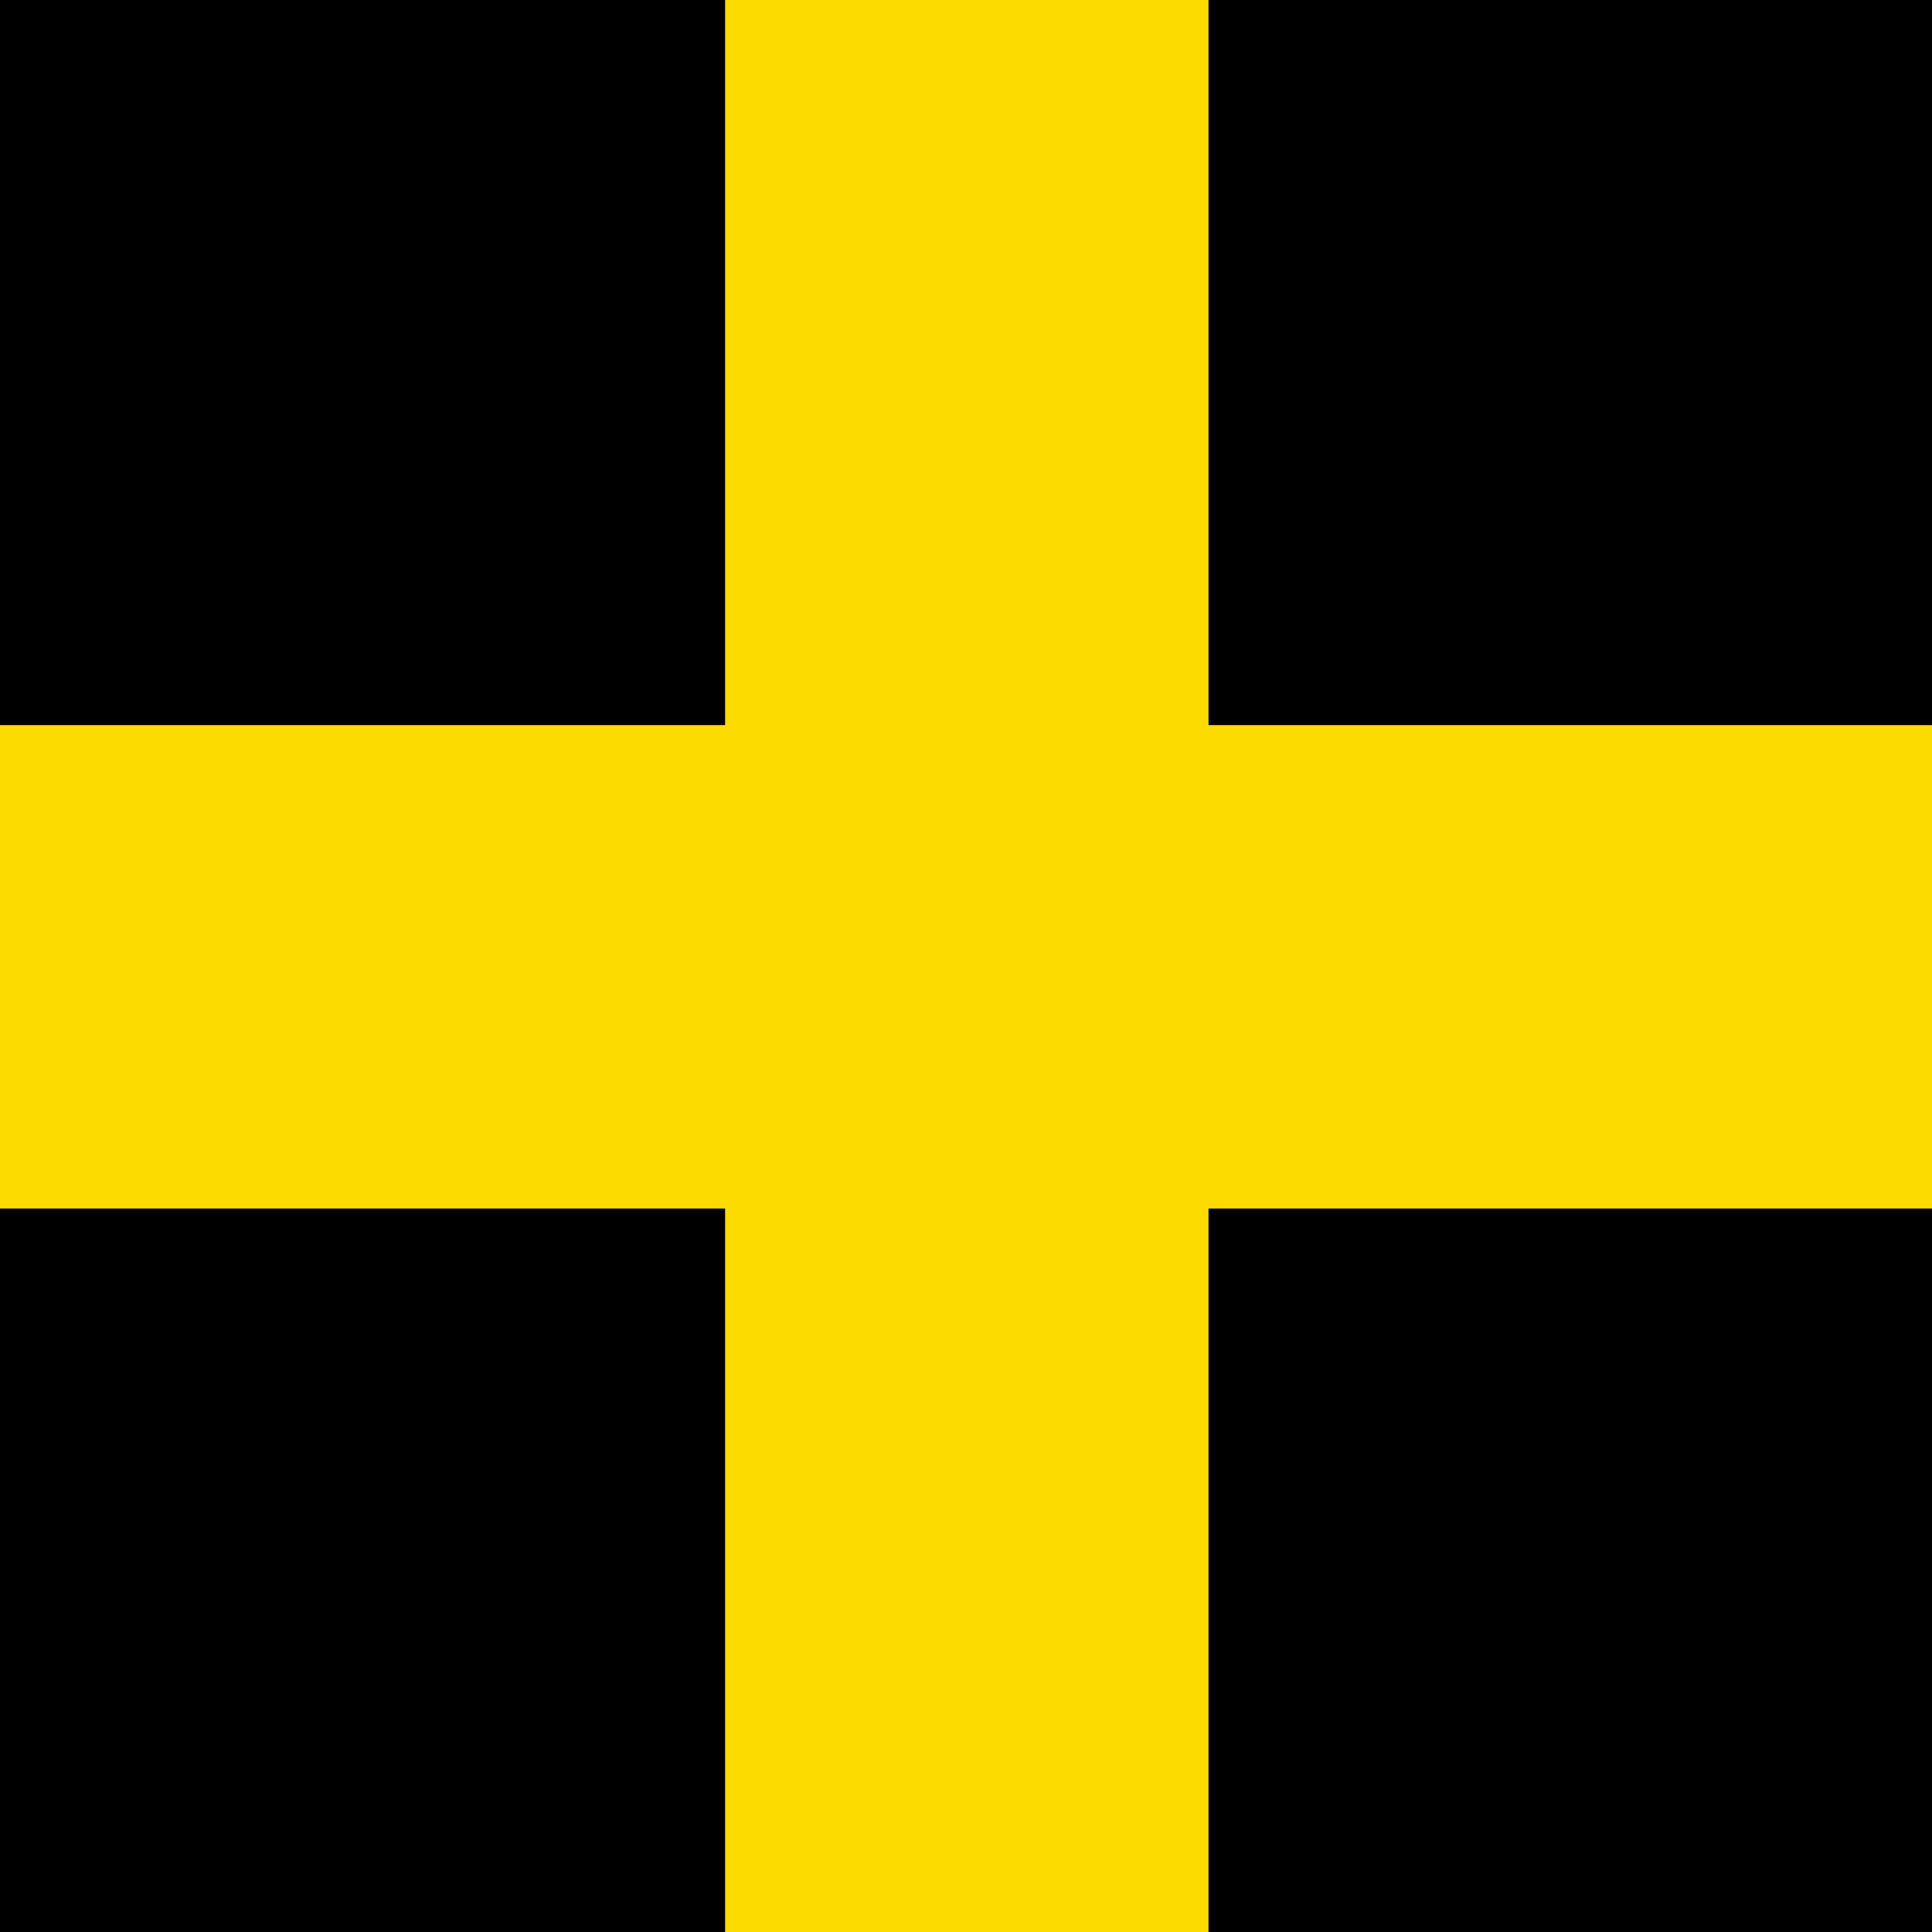 <?xml version="1.0" encoding="UTF-8" standalone="no"?>
<!DOCTYPE svg PUBLIC "-//W3C//DTD SVG 1.1//EN" "http://www.w3.org/Graphics/SVG/1.1/DTD/svg11.dtd">
<!-- Created with Vectornator (http://vectornator.io/) -->
<svg height="100%" stroke-miterlimit="10" style="fill-rule:nonzero;clip-rule:evenodd;stroke-linecap:round;stroke-linejoin:round;" version="1.1" viewBox="0 0 675 675" width="100%" xml:space="preserve" xmlns="http://www.w3.org/2000/svg" xmlns:vectornator="http://vectornator.io" xmlns:xlink="http://www.w3.org/1999/xlink">
<defs/>
<clipPath id="ArtboardFrame">
<rect height="675" width="675" x="0" y="0"/>
</clipPath>
<g clip-path="url(#ArtboardFrame)" id="Untitled" vectornator:layerName="Untitled">
<path d="M0 0L675.215 0L675.215 0L675.215 675.215L675.215 675.215L0 675.215L0 675.215L0 0L0 0Z" fill="#000000" fill-rule="nonzero" opacity="1" stroke="none" vectornator:layerName="rect"/>
<path d="M337.781 0L337.781 675.562M0 337.781L675.562 337.781" fill="#000000" fill-rule="nonzero" opacity="1" stroke="#fcdb00" stroke-linecap="butt" stroke-linejoin="miter" stroke-width="168.89" vectornator:layerName="path"/>
</g>
</svg>
